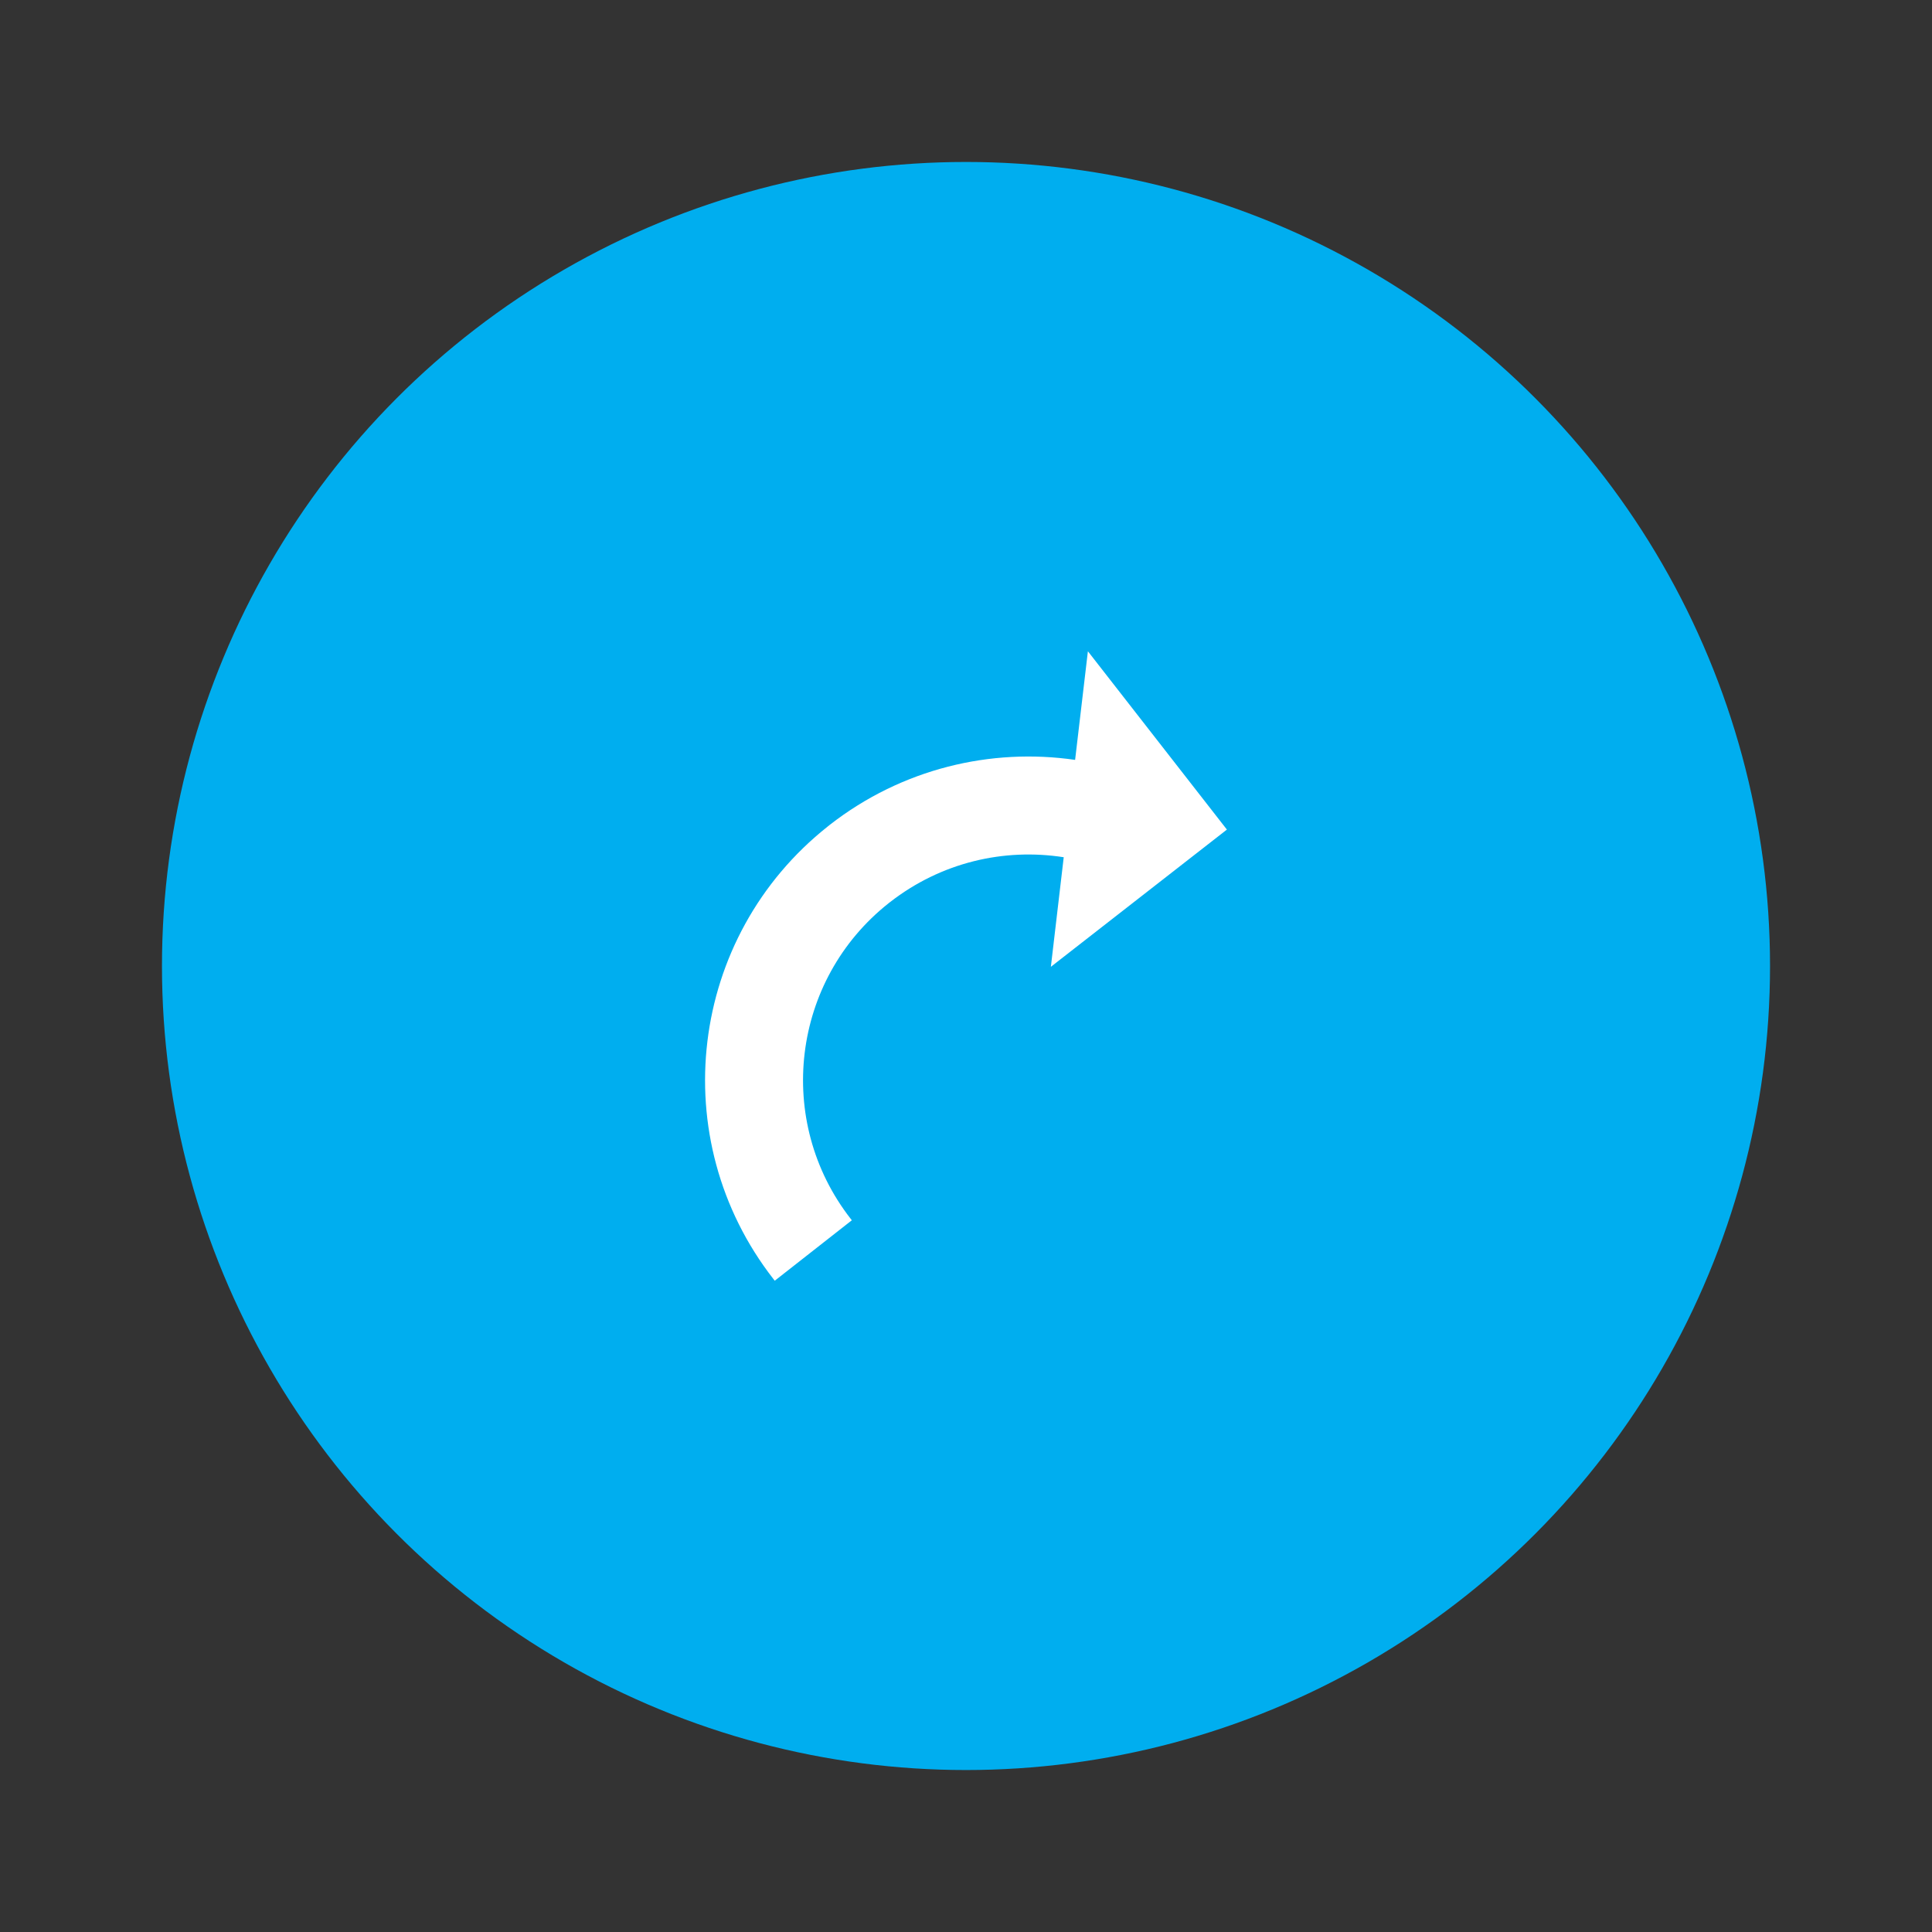 <?xml version="1.0" encoding="UTF-8" standalone="no"?>
<svg
   xmlns:dc="http://purl.org/dc/elements/1.1/"
   xmlns:cc="http://creativecommons.org/ns#"
   xmlns:rdf="http://www.w3.org/1999/02/22-rdf-syntax-ns#"
   xmlns:svg="http://www.w3.org/2000/svg"
   xmlns="http://www.w3.org/2000/svg"
   xmlns:sodipodi="http://sodipodi.sourceforge.net/DTD/sodipodi-0.dtd"
   xmlns:inkscape="http://www.inkscape.org/namespaces/inkscape"
   viewBox="0 0 120 120"
   height="120"
   width="120"
   xml:space="preserve"
   id="svg2"
   version="1.1"
   inkscape:version="0.91 r13725"
   sodipodi:docname="img_hover.svg"
   inkscape:export-filename="C:\Users\jdm\OneDrive - Sint-Leo Hemelsdaele\makingpages-28ce10\img_hover.png"
   inkscape:export-xdpi="90"
   inkscape:export-ydpi="90"><rect x="0" y="0" width="120" height="120" fill="#333333" stroke="none"/><sodipodi:namedview
     pagecolor="#ffffff"
     bordercolor="#666666"
     borderopacity="1"
     objecttolerance="10"
     gridtolerance="10"
     guidetolerance="10"
     inkscape:pageopacity="0"
     inkscape:pageshadow="2"
     inkscape:window-width="1920"
     inkscape:window-height="1017"
     id="namedview7"
     showgrid="false"
     inkscape:zoom="2.3787325"
     inkscape:cx="-115.68714"
     inkscape:cy="67.573951"
     inkscape:window-x="-8"
     inkscape:window-y="-8"
     inkscape:window-maximized="1"
     inkscape:current-layer="svg2"
     fit-margin-top="0"
     fit-margin-left="0"
     fit-margin-right="0"
     fit-margin-bottom="0" /><defs
     id="defs6"><clipPath
       clipPathUnits="userSpaceOnUse"
       id="clipPath18"><path
         d="M 0,595.275 H 841.89 V 0 H 0 Z"
         id="path16" /></clipPath></defs><circle
     style="opacity:1;fill:#00aeef;fill-opacity:1;stroke:none;stroke-width:39;stroke-miterlimit:4;stroke-dasharray:none;stroke-opacity:1"
     id="path4150"
     cx="60"
     cy="60"
     r="49.94" /><path
     inkscape:connector-curvature="0"
     d="m 52.909,75.793 c -0.04,-0.052 -0.062,-0.081 -0.069,-0.088 -4.734,-6.069 -3.684,-14.837 2.365,-19.613 l 0.021,-0.017 c 0.008,-0.005 0.024,-0.019 0.054,-0.041 3.185,-2.481 7.085,-3.367 10.79,-2.789 l -0.799,6.806 10.934,-8.524 -8.634,-11.075 -0.794,6.746 c -5.222,-0.76 -10.755,0.539 -15.241,4.037 -0.027,0.019 -0.065,0.051 -0.112,0.09 -8.668,6.859 -10.17,19.414 -3.383,28.121 0.015,0.022 0.03,0.036 0.035,0.044 l 0.025,0.033 0.02,0.025 m 3.293,-28.217 c 0.002,-0.002 0.004,-0.005 0.01,-0.006 9.99e-4,-0.003 0.007,-0.008 0.009,-0.008 z"
     style="fill:#ffffff;fill-opacity:1;fill-rule:nonzero;stroke:none"
     id="path22" /></svg>